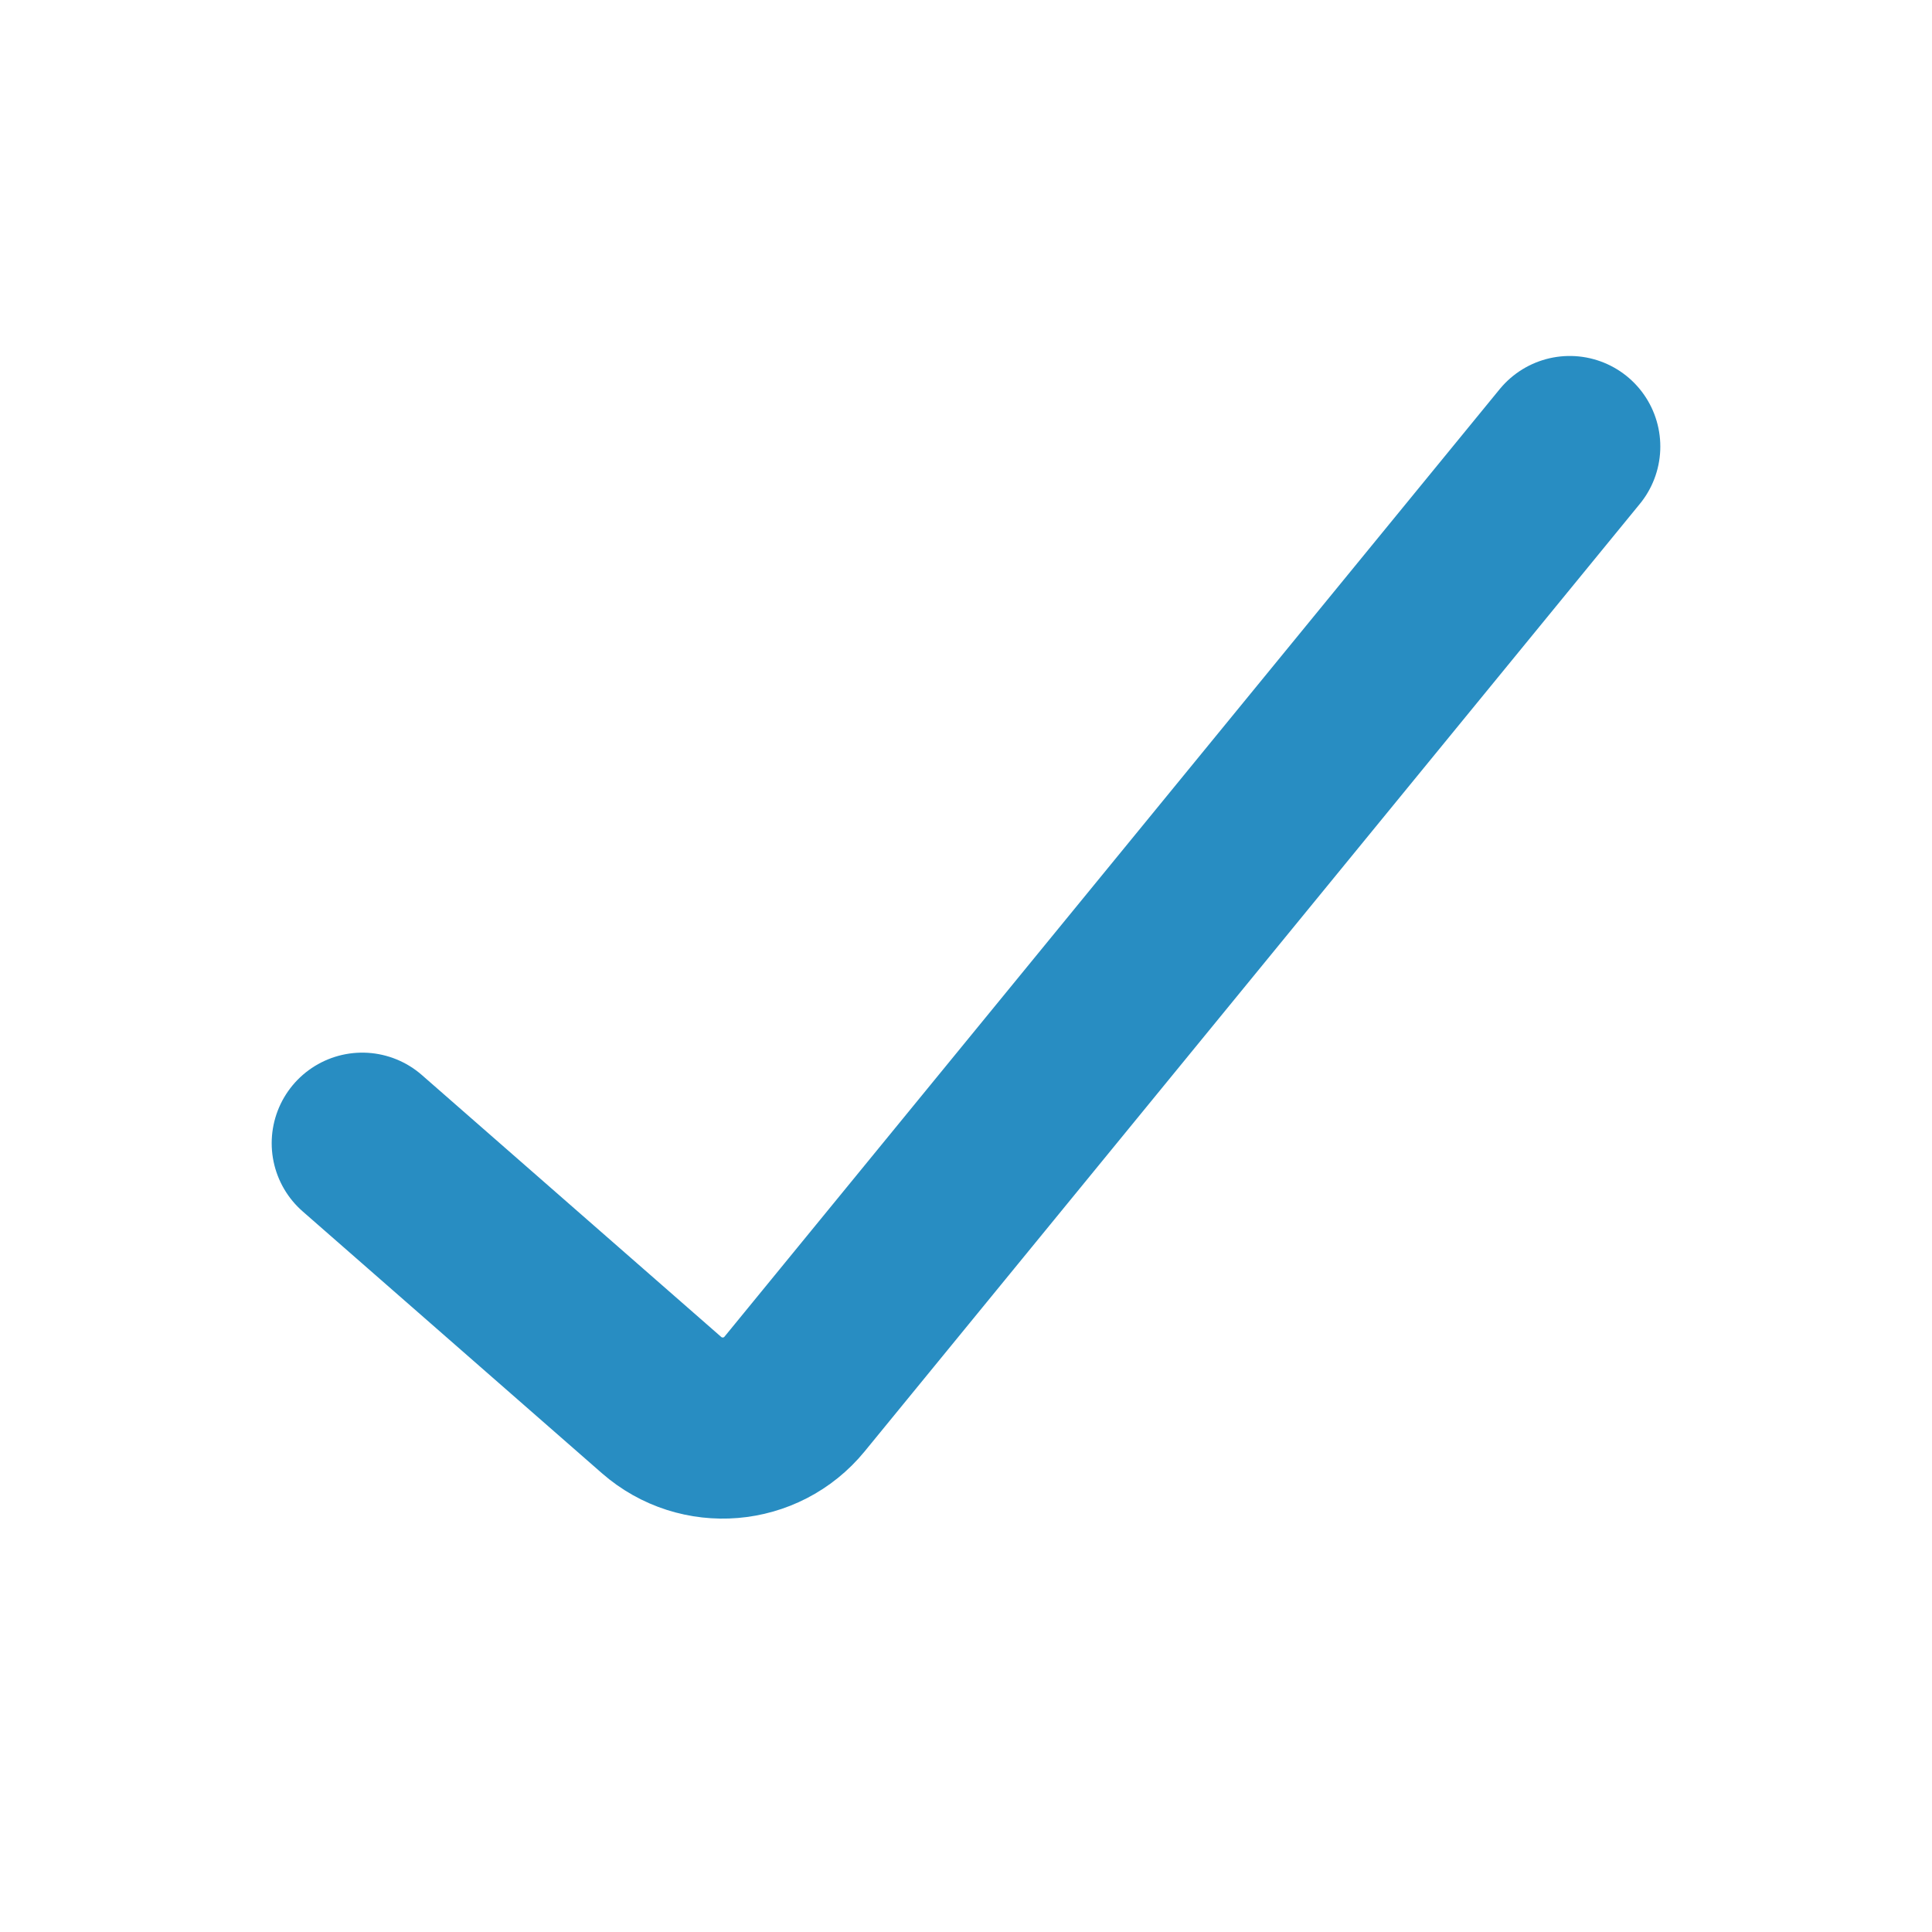 <svg width="32" height="32" viewBox="0 0 32 32" fill="none" xmlns="http://www.w3.org/2000/svg">
<path d="M6 18.935L10.957 23.272C11.612 23.845 12.61 23.762 13.161 23.089L26 7.396" stroke="#288DC2" stroke-width="3" stroke-linecap="round" stroke-linejoin="round"/>
</svg>

